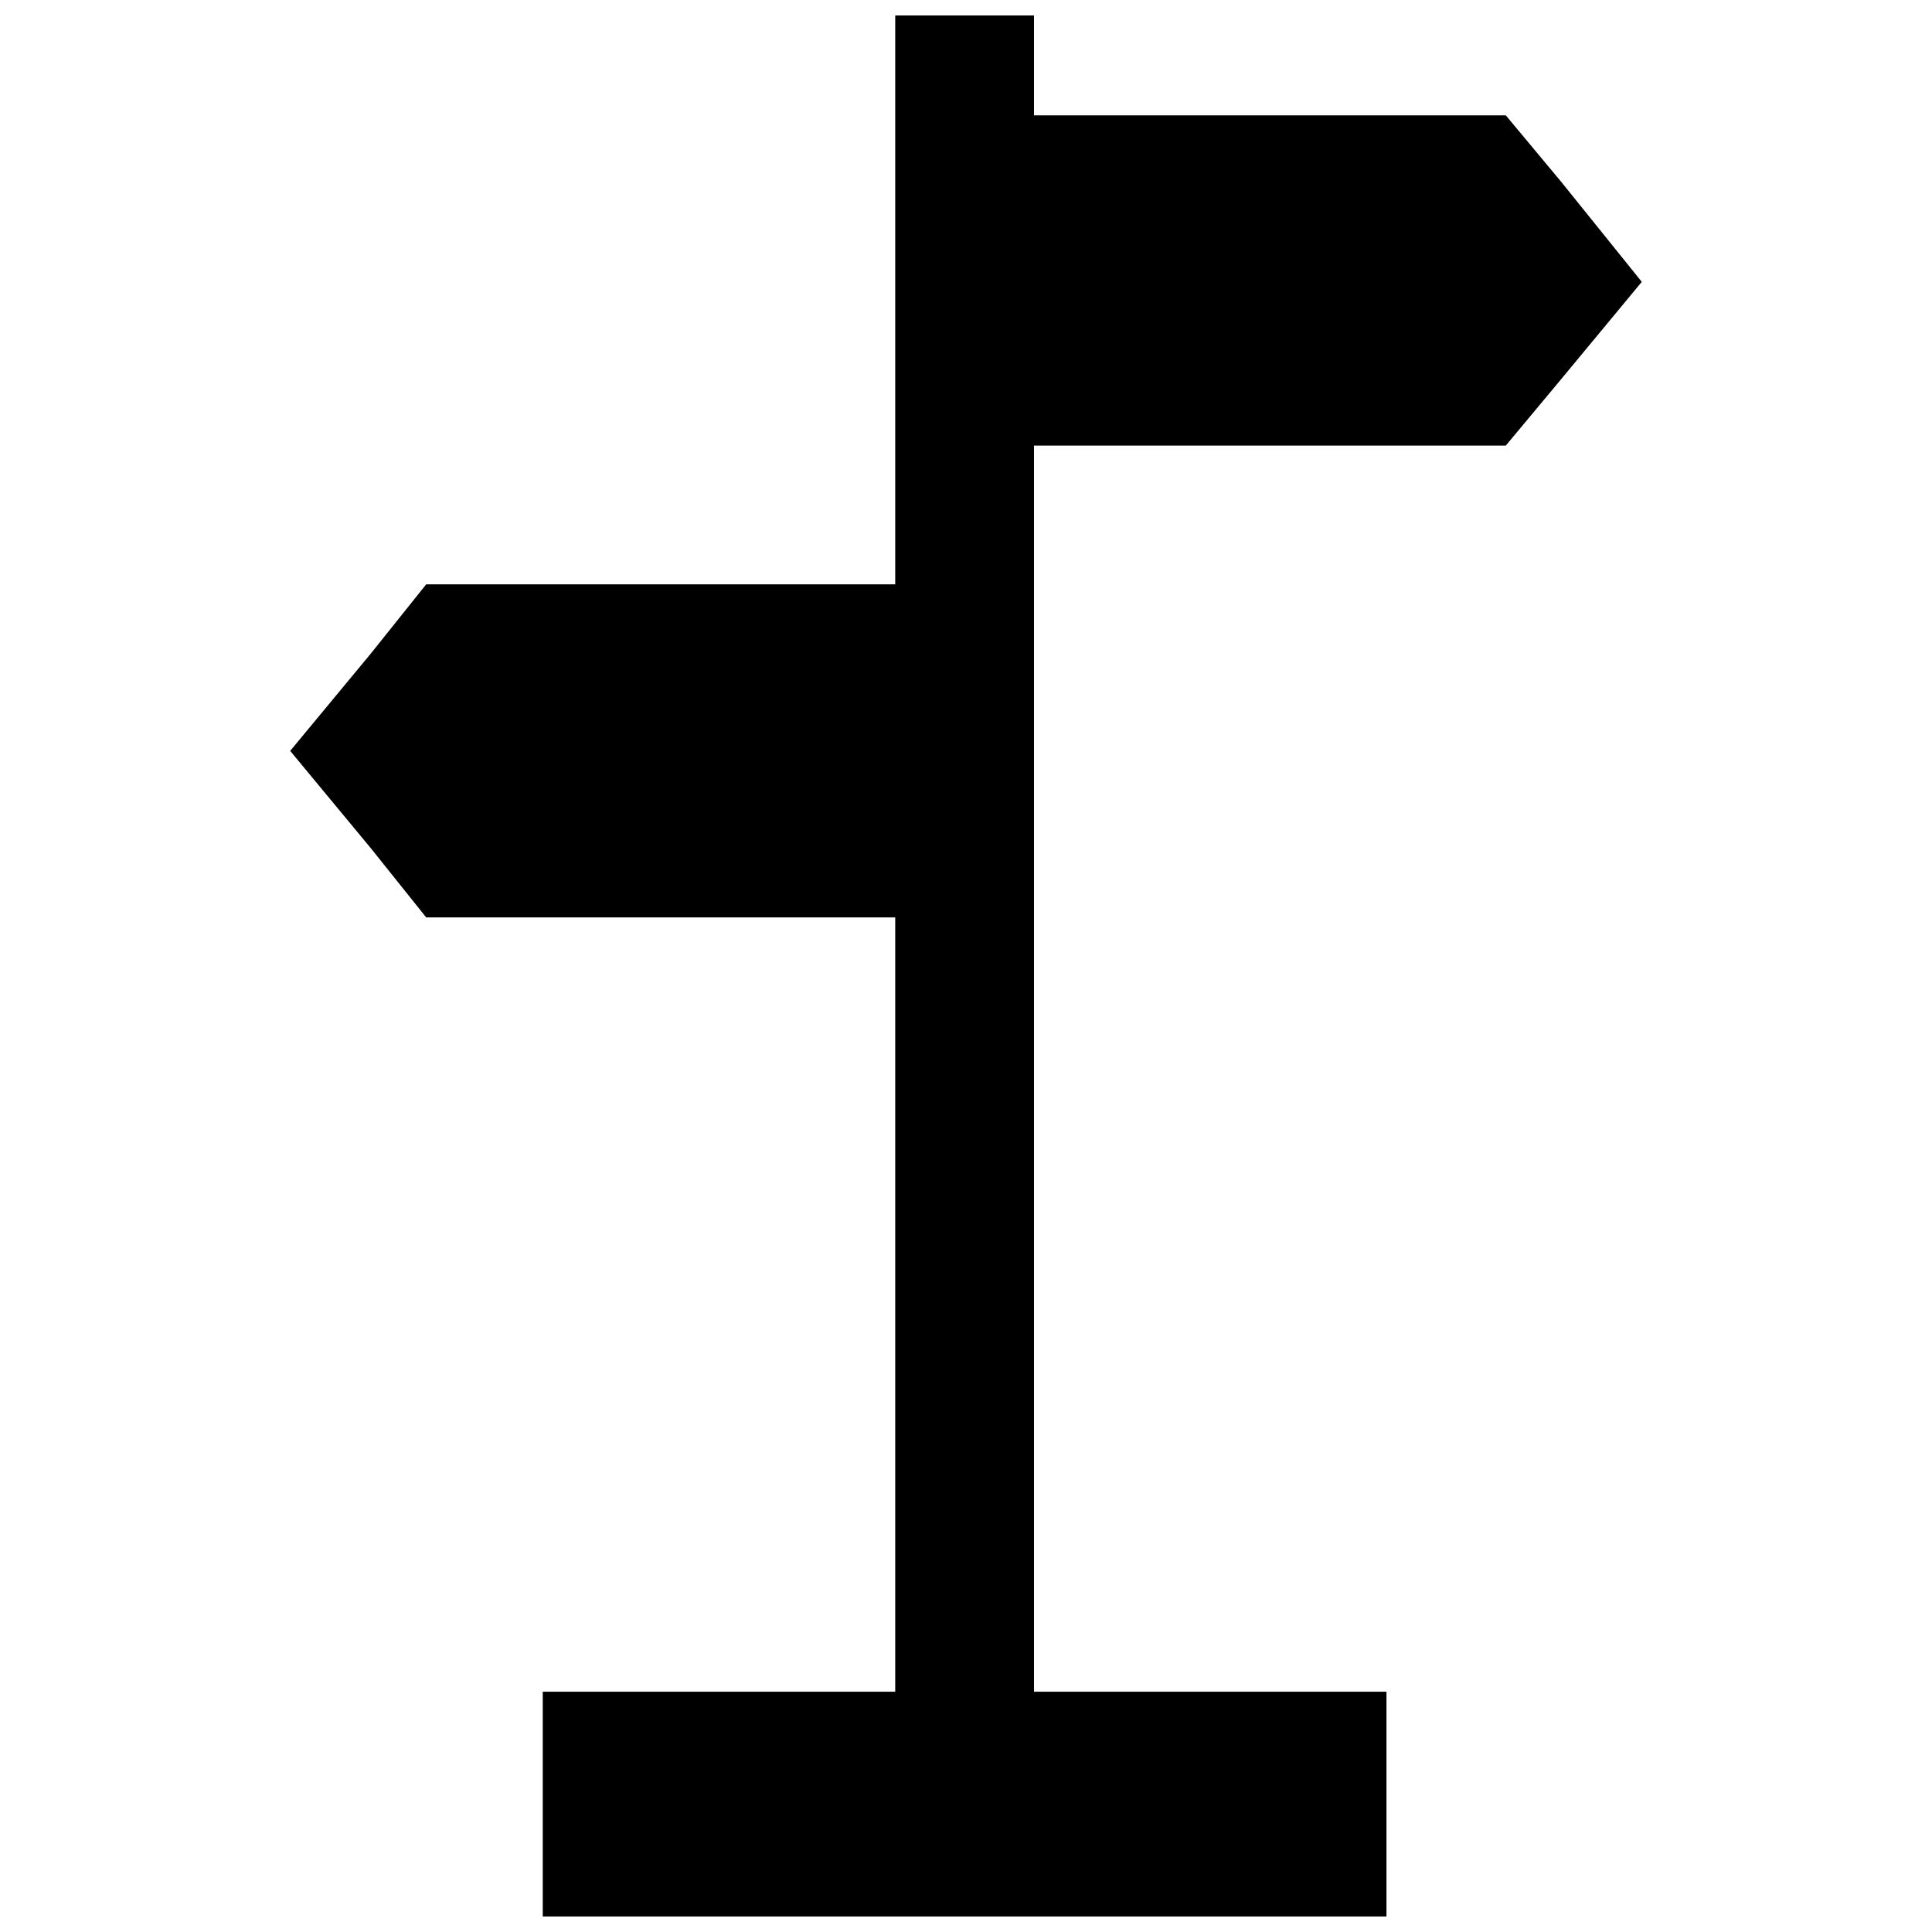 <?xml version="1.0" encoding="UTF-8"?>
<!-- Uploaded to: ICON Repo, www.iconrepo.com, Generator: ICON Repo Mixer Tools -->
<svg width="800px" height="800px" version="1.1" viewBox="144 144 512 512" xmlns="http://www.w3.org/2000/svg">
 <defs>
  <clipPath id="a">
   <path d="m220 148.09h360v503.81h-360z"/>
  </clipPath>
 </defs>
 <g clip-path="url(#a)">
  <path d="m418.02 262.09h125.03l14.711-17.652 21.328-25.742-21.328-26.477-14.711-17.652h-125.03v-26.477h-36.777v150.77h-124.3l-14.711 18.391-21.328 25.742 21.328 25.742 14.711 18.387h124.3v205.2h-93.406v59.574h223.59v-59.574h-93.406z" fill-rule="evenodd"/>
 </g>
</svg>